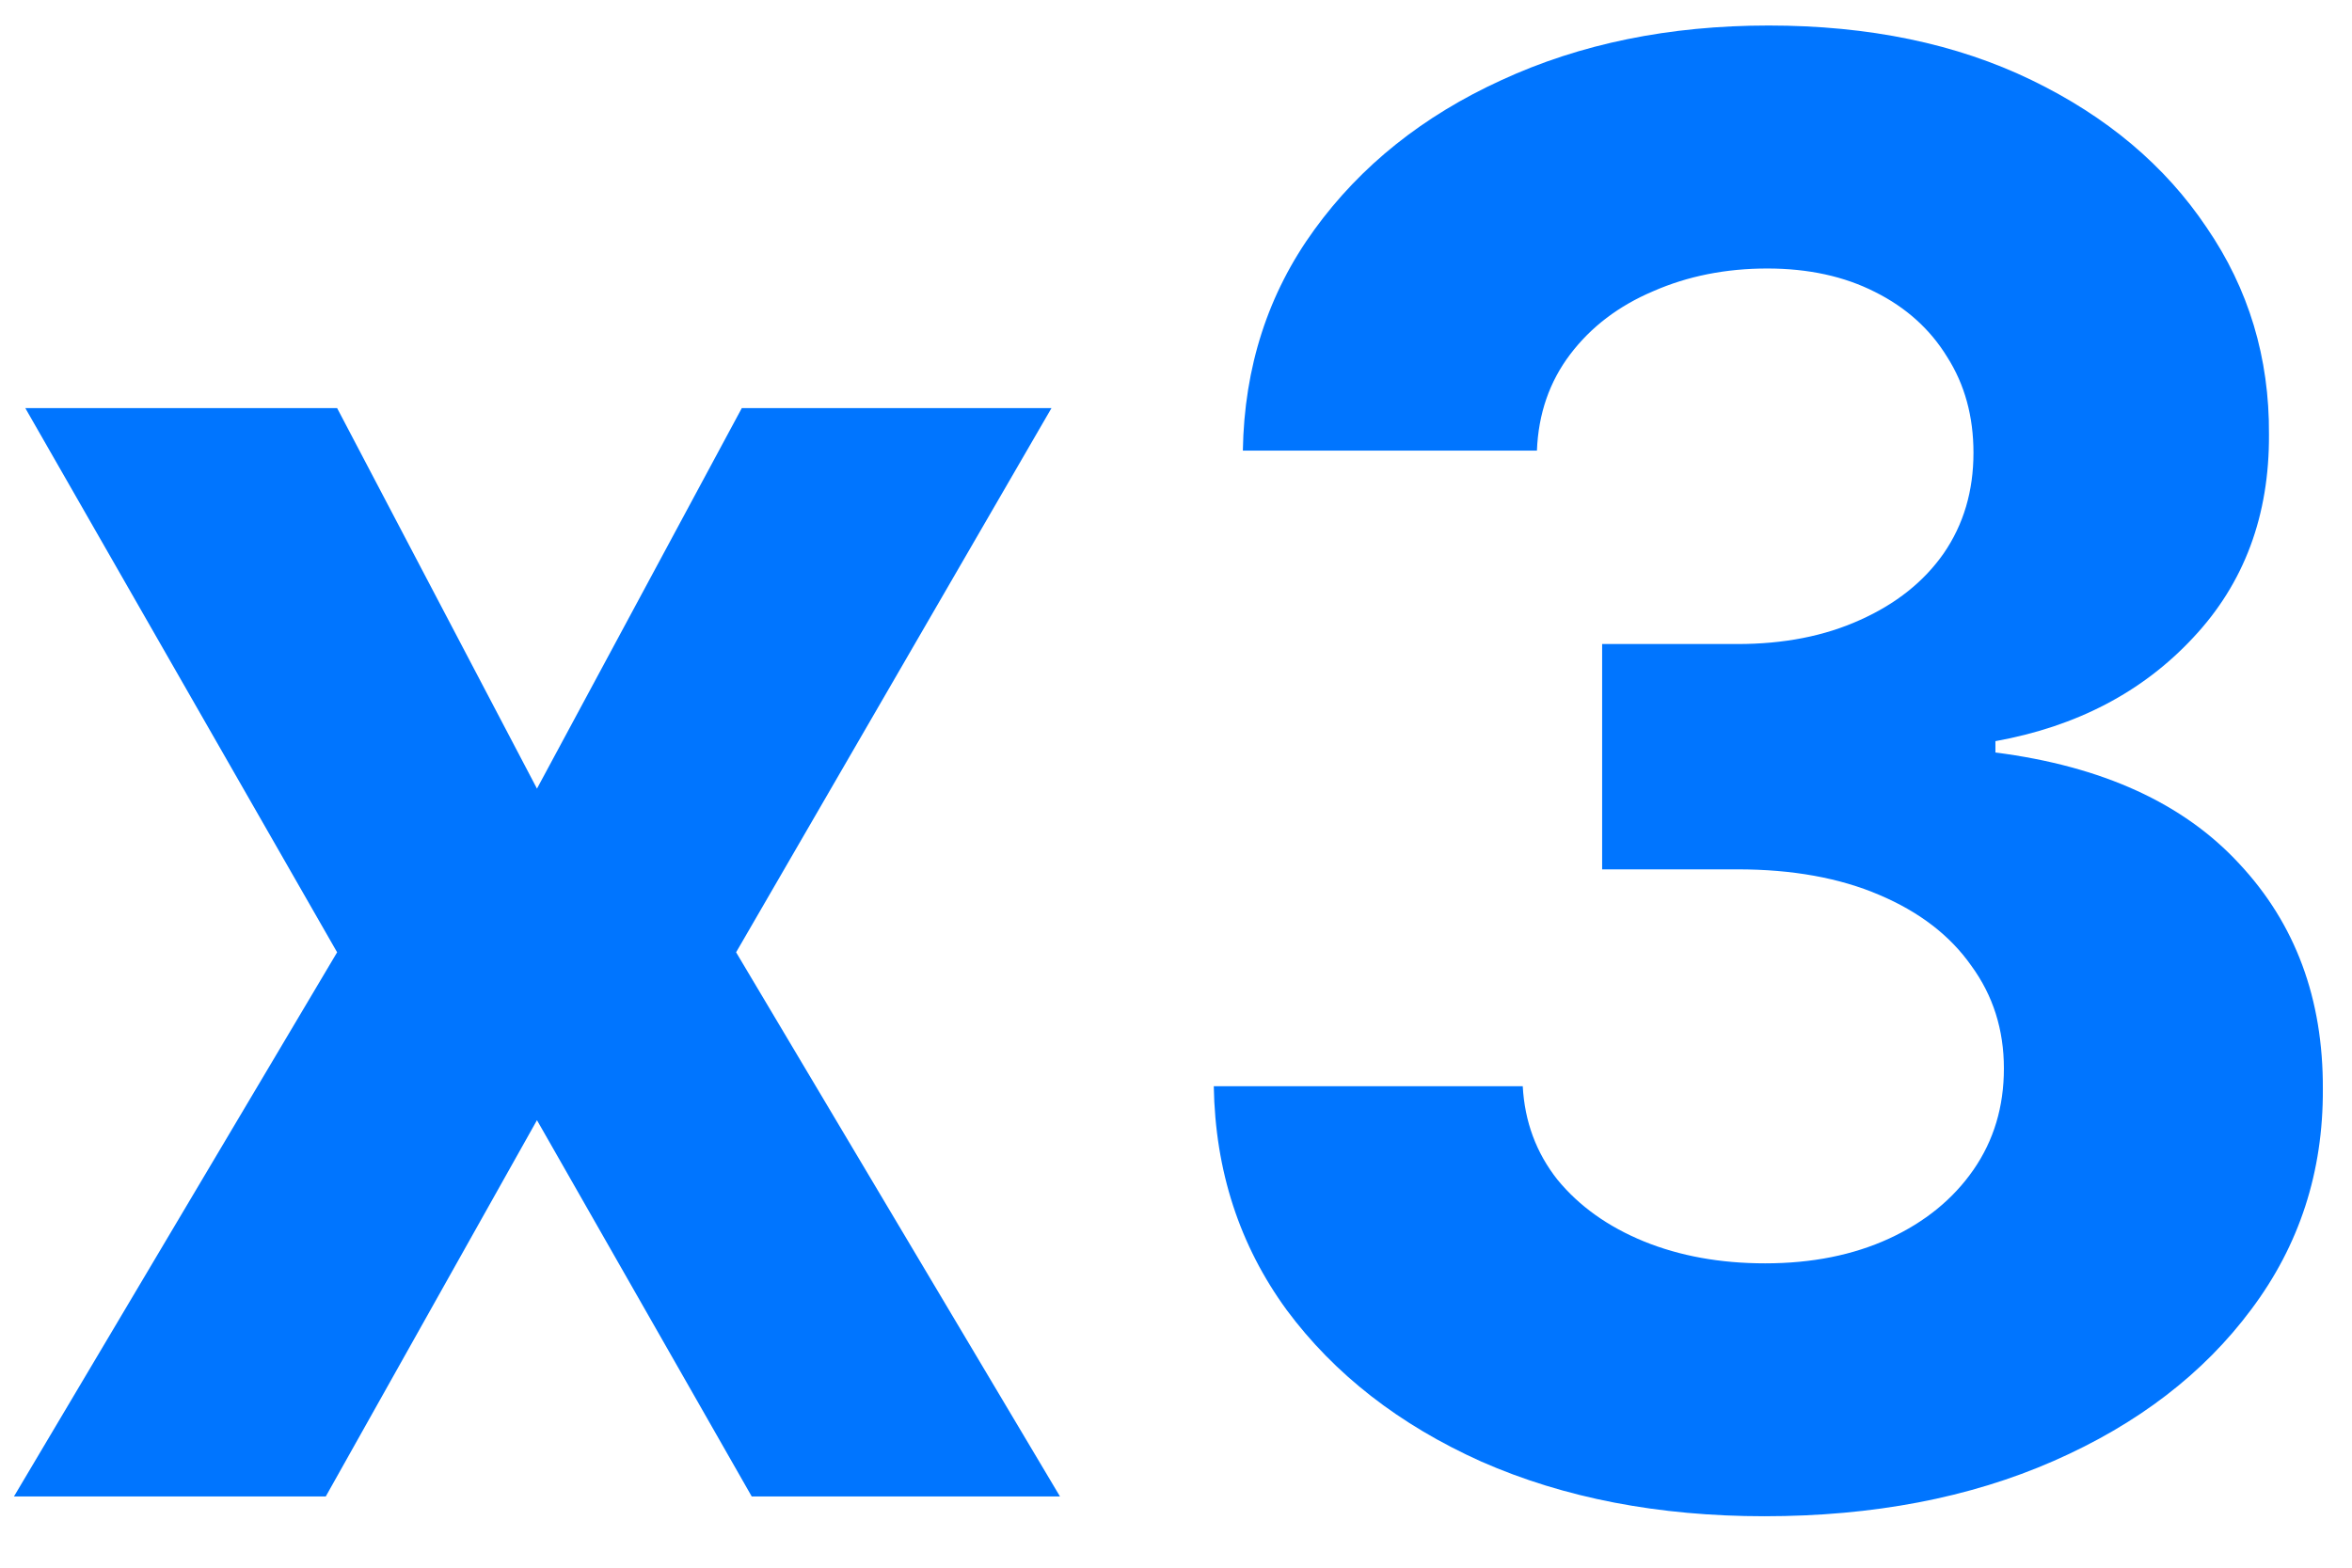 <svg width="33" height="22" viewBox="0 0 33 22" fill="none" xmlns="http://www.w3.org/2000/svg">
<path d="M4.73 5.727L7.534 11.067L10.408 5.727H14.753L10.328 13.364L14.872 21H10.547L7.534 15.72L4.571 21H0.196L4.73 13.364L0.355 5.727H4.73ZM24.756 21.278C23.271 21.278 21.948 21.023 20.788 20.513C19.635 19.996 18.724 19.287 18.054 18.385C17.391 17.477 17.05 16.43 17.03 15.243H21.365C21.392 15.74 21.554 16.178 21.852 16.555C22.157 16.927 22.562 17.215 23.065 17.421C23.569 17.626 24.136 17.729 24.766 17.729C25.422 17.729 26.002 17.613 26.506 17.381C27.009 17.149 27.404 16.827 27.689 16.416C27.974 16.005 28.116 15.531 28.116 14.994C28.116 14.451 27.964 13.97 27.659 13.553C27.361 13.128 26.93 12.797 26.366 12.558C25.81 12.32 25.147 12.2 24.378 12.2H22.479V9.038H24.378C25.027 9.038 25.601 8.926 26.098 8.7C26.602 8.475 26.993 8.163 27.271 7.766C27.55 7.361 27.689 6.891 27.689 6.354C27.689 5.843 27.566 5.396 27.321 5.011C27.082 4.62 26.744 4.315 26.307 4.097C25.876 3.878 25.372 3.768 24.796 3.768C24.212 3.768 23.678 3.875 23.195 4.087C22.711 4.292 22.323 4.587 22.031 4.972C21.74 5.356 21.584 5.807 21.564 6.324H17.438C17.457 5.151 17.792 4.116 18.442 3.222C19.091 2.327 19.966 1.627 21.067 1.124C22.174 0.613 23.423 0.358 24.815 0.358C26.221 0.358 27.45 0.613 28.504 1.124C29.558 1.634 30.377 2.323 30.96 3.192C31.55 4.053 31.842 5.021 31.835 6.095C31.842 7.235 31.487 8.187 30.771 8.949C30.062 9.711 29.137 10.195 27.997 10.401V10.56C29.495 10.752 30.635 11.272 31.418 12.121C32.206 12.963 32.597 14.017 32.591 15.283C32.597 16.443 32.263 17.474 31.587 18.375C30.917 19.276 29.992 19.986 28.812 20.503C27.633 21.02 26.28 21.278 24.756 21.278Z" fill="#0075FF"/>
</svg>
